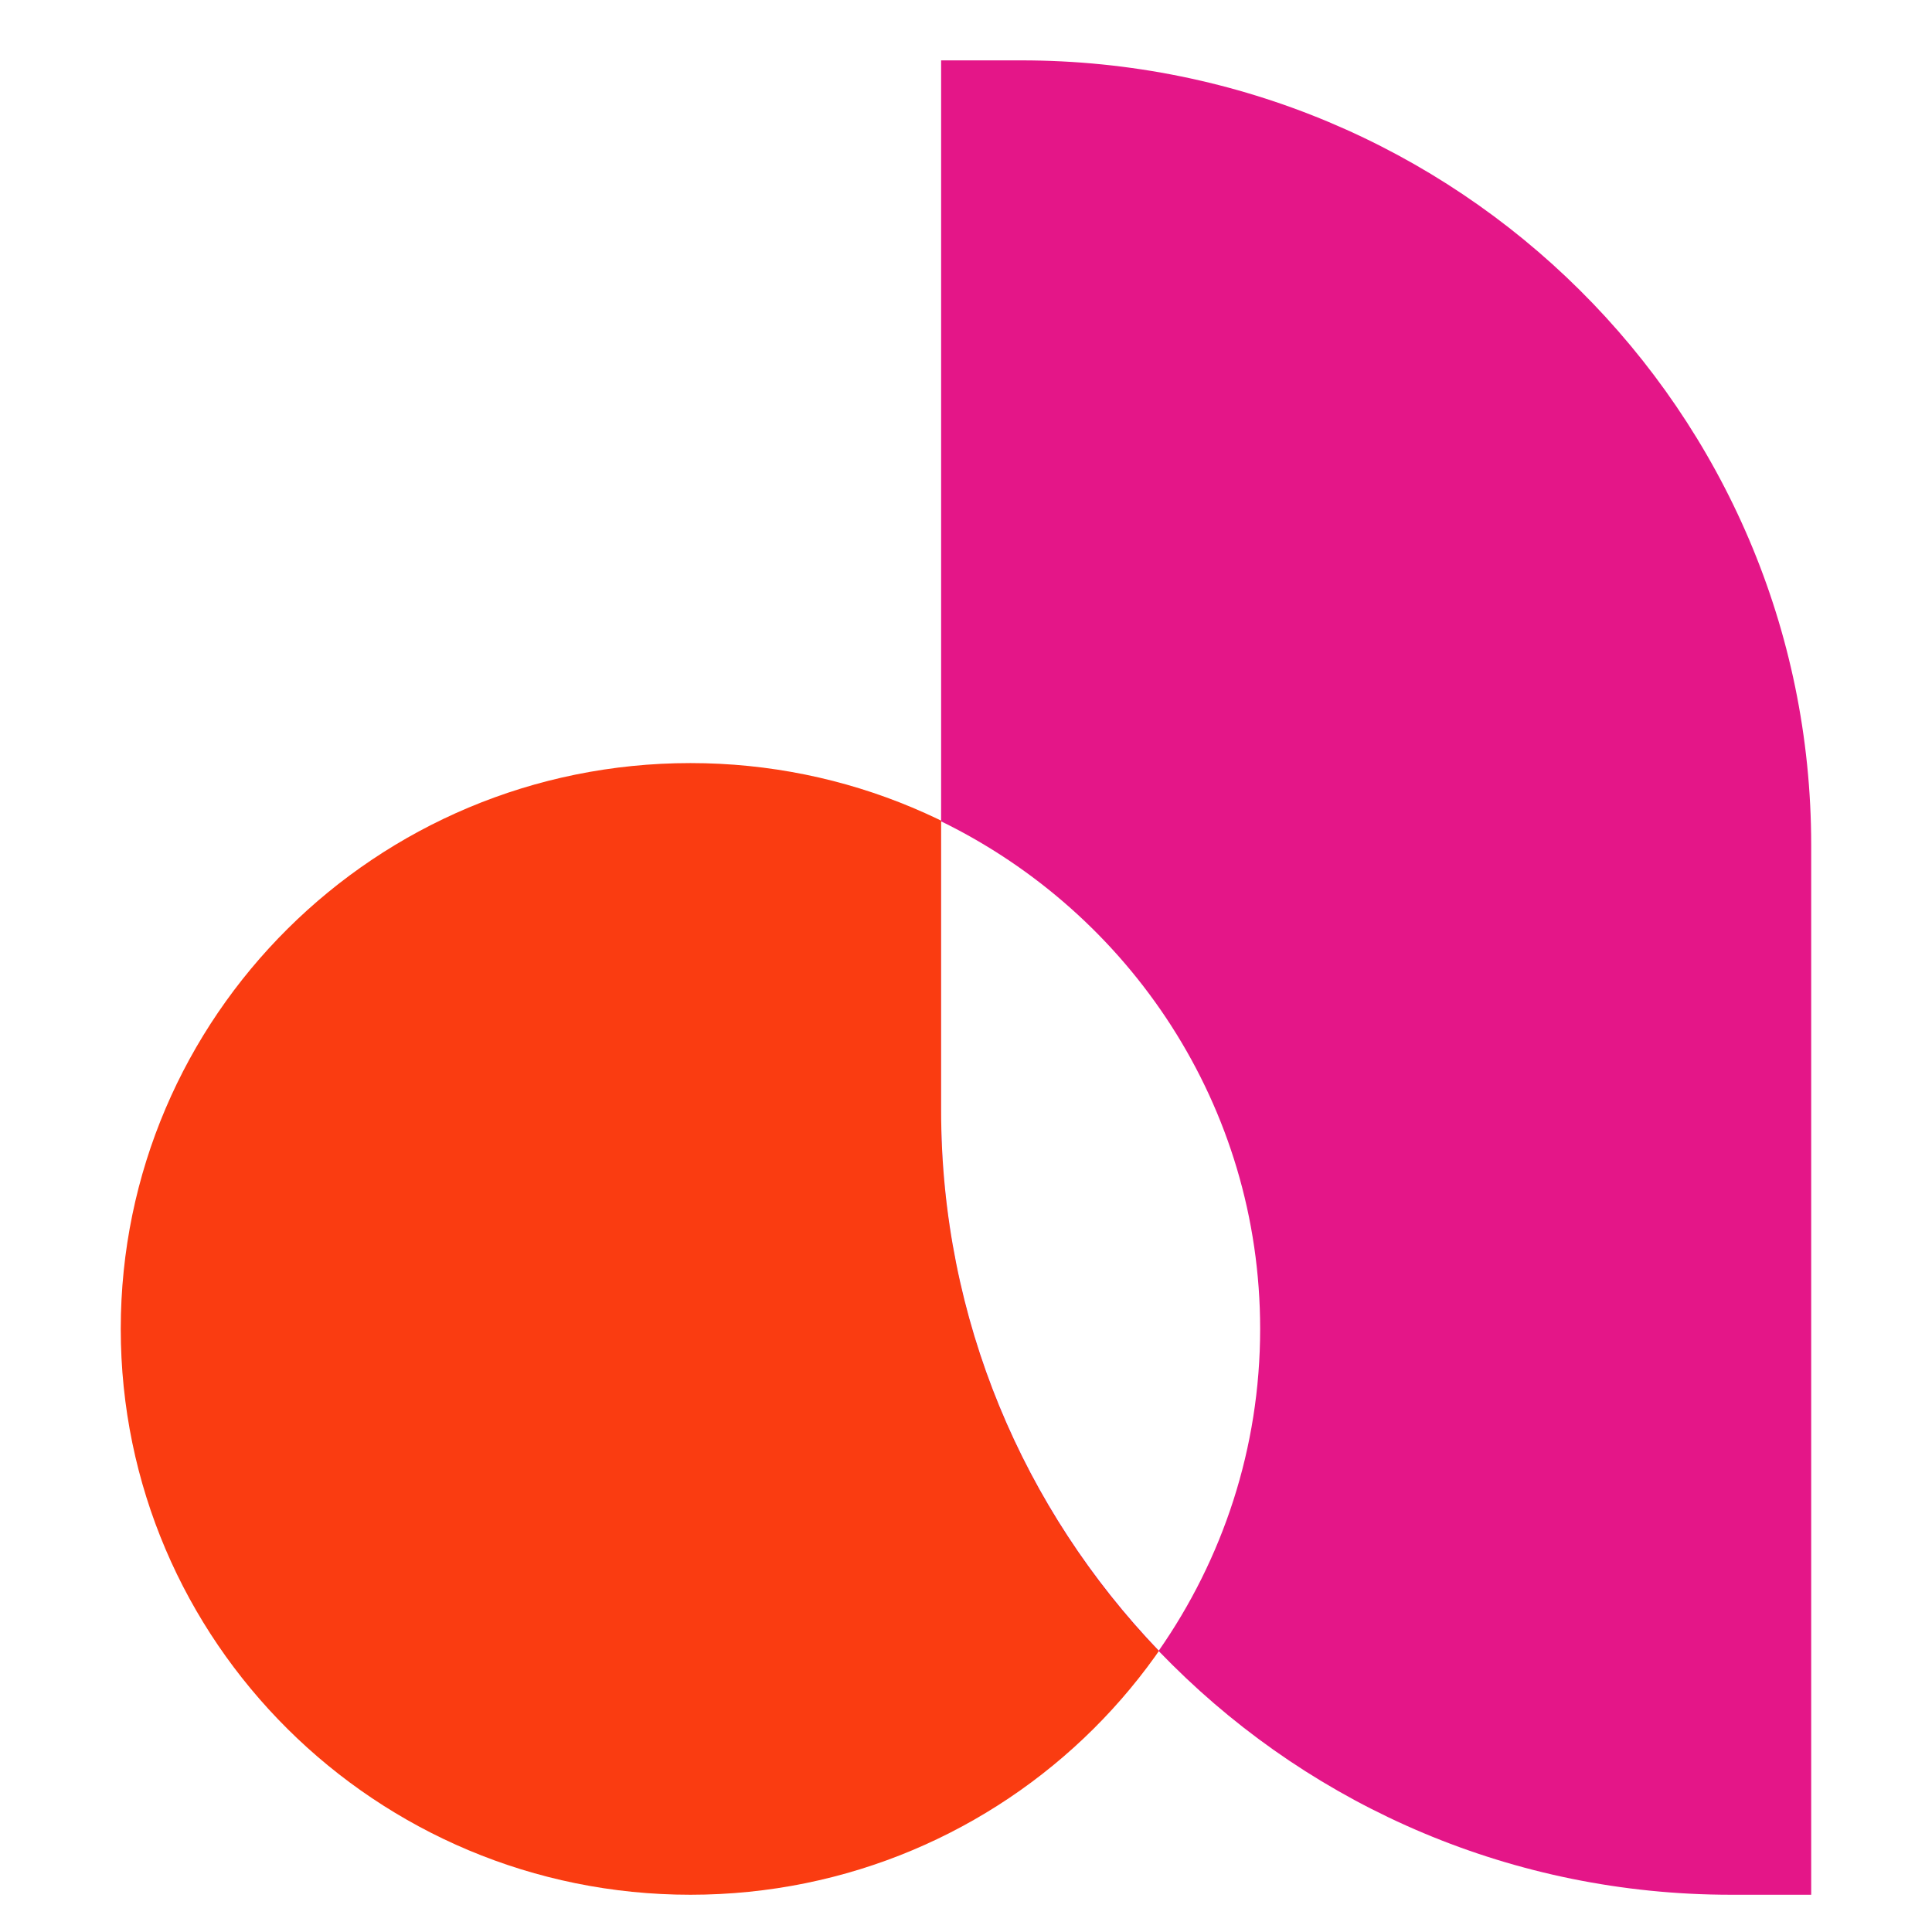 <svg width="32" height="32" viewBox="0 0 32 32" fill="none" xmlns="http://www.w3.org/2000/svg">
<path fill-rule="evenodd" clip-rule="evenodd" d="M2 22.011C2 27.187 6.225 31.383 11.436 31.383C16.648 31.383 20.873 27.187 20.873 22.011C20.873 16.834 16.648 12.639 11.436 12.639C6.225 12.639 2 16.834 2 22.011Z" fill="#FA3C11"/>
<mask id="mask0_5499_40939" style="mask-type:alpha" maskUnits="userSpaceOnUse" x="2" y="12" width="19" height="20">
<path d="M2 22.011C2 27.187 6.225 31.383 11.436 31.383C16.648 31.383 20.873 27.187 20.873 22.011C20.873 16.835 16.648 12.639 11.436 12.639C6.225 12.639 2 16.835 2 22.011Z" fill="white"/>
</mask>
<g mask="url(#mask0_5499_40939)">
<g filter="url(#filter0_d_5499_40939)">
<path d="M30.001 31.383H28.673C21.448 31.383 15.59 25.565 15.59 18.388V1H16.917C24.143 1 30.001 6.818 30.001 13.995V31.383Z" fill="black"/>
</g>
<path d="M30.001 31.383H28.673C21.448 31.383 15.59 25.565 15.59 18.388V1H16.917C24.143 1 30.001 6.818 30.001 13.995V31.383Z" fill="#E41688"/>
</g>
<path d="M29.999 31.383H28.671C21.445 31.383 15.588 25.565 15.588 18.388V1H16.916C24.141 1 29.999 6.818 29.999 13.995V31.383Z" fill="#E41688"/>
<path fill-rule="evenodd" clip-rule="evenodd" d="M15.588 13.604V18.388C15.588 21.859 16.96 25.009 19.193 27.34C20.249 25.826 20.872 23.992 20.872 22.011C20.872 18.317 18.715 15.131 15.588 13.604Z" fill="white"/>
<defs>
<filter id="filter0_d_5499_40939" x="10.59" y="-4" width="24.41" height="40.383" filterUnits="userSpaceOnUse" color-interpolation-filters="sRGB">
<feFlood flood-opacity="0" result="BackgroundImageFix"/>
<feColorMatrix in="SourceAlpha" type="matrix" values="0 0 0 0 0 0 0 0 0 0 0 0 0 0 0 0 0 0 127 0" result="hardAlpha"/>
<feOffset/>
<feGaussianBlur stdDeviation="2.5"/>
<feColorMatrix type="matrix" values="0 0 0 0 0 0 0 0 0 0 0 0 0 0 0 0 0 0 0.5 0"/>
<feBlend mode="normal" in2="BackgroundImageFix" result="effect1_dropShadow_5499_40939"/>
<feBlend mode="normal" in="SourceGraphic" in2="effect1_dropShadow_5499_40939" result="shape"/>
</filter>
</defs>
</svg>
